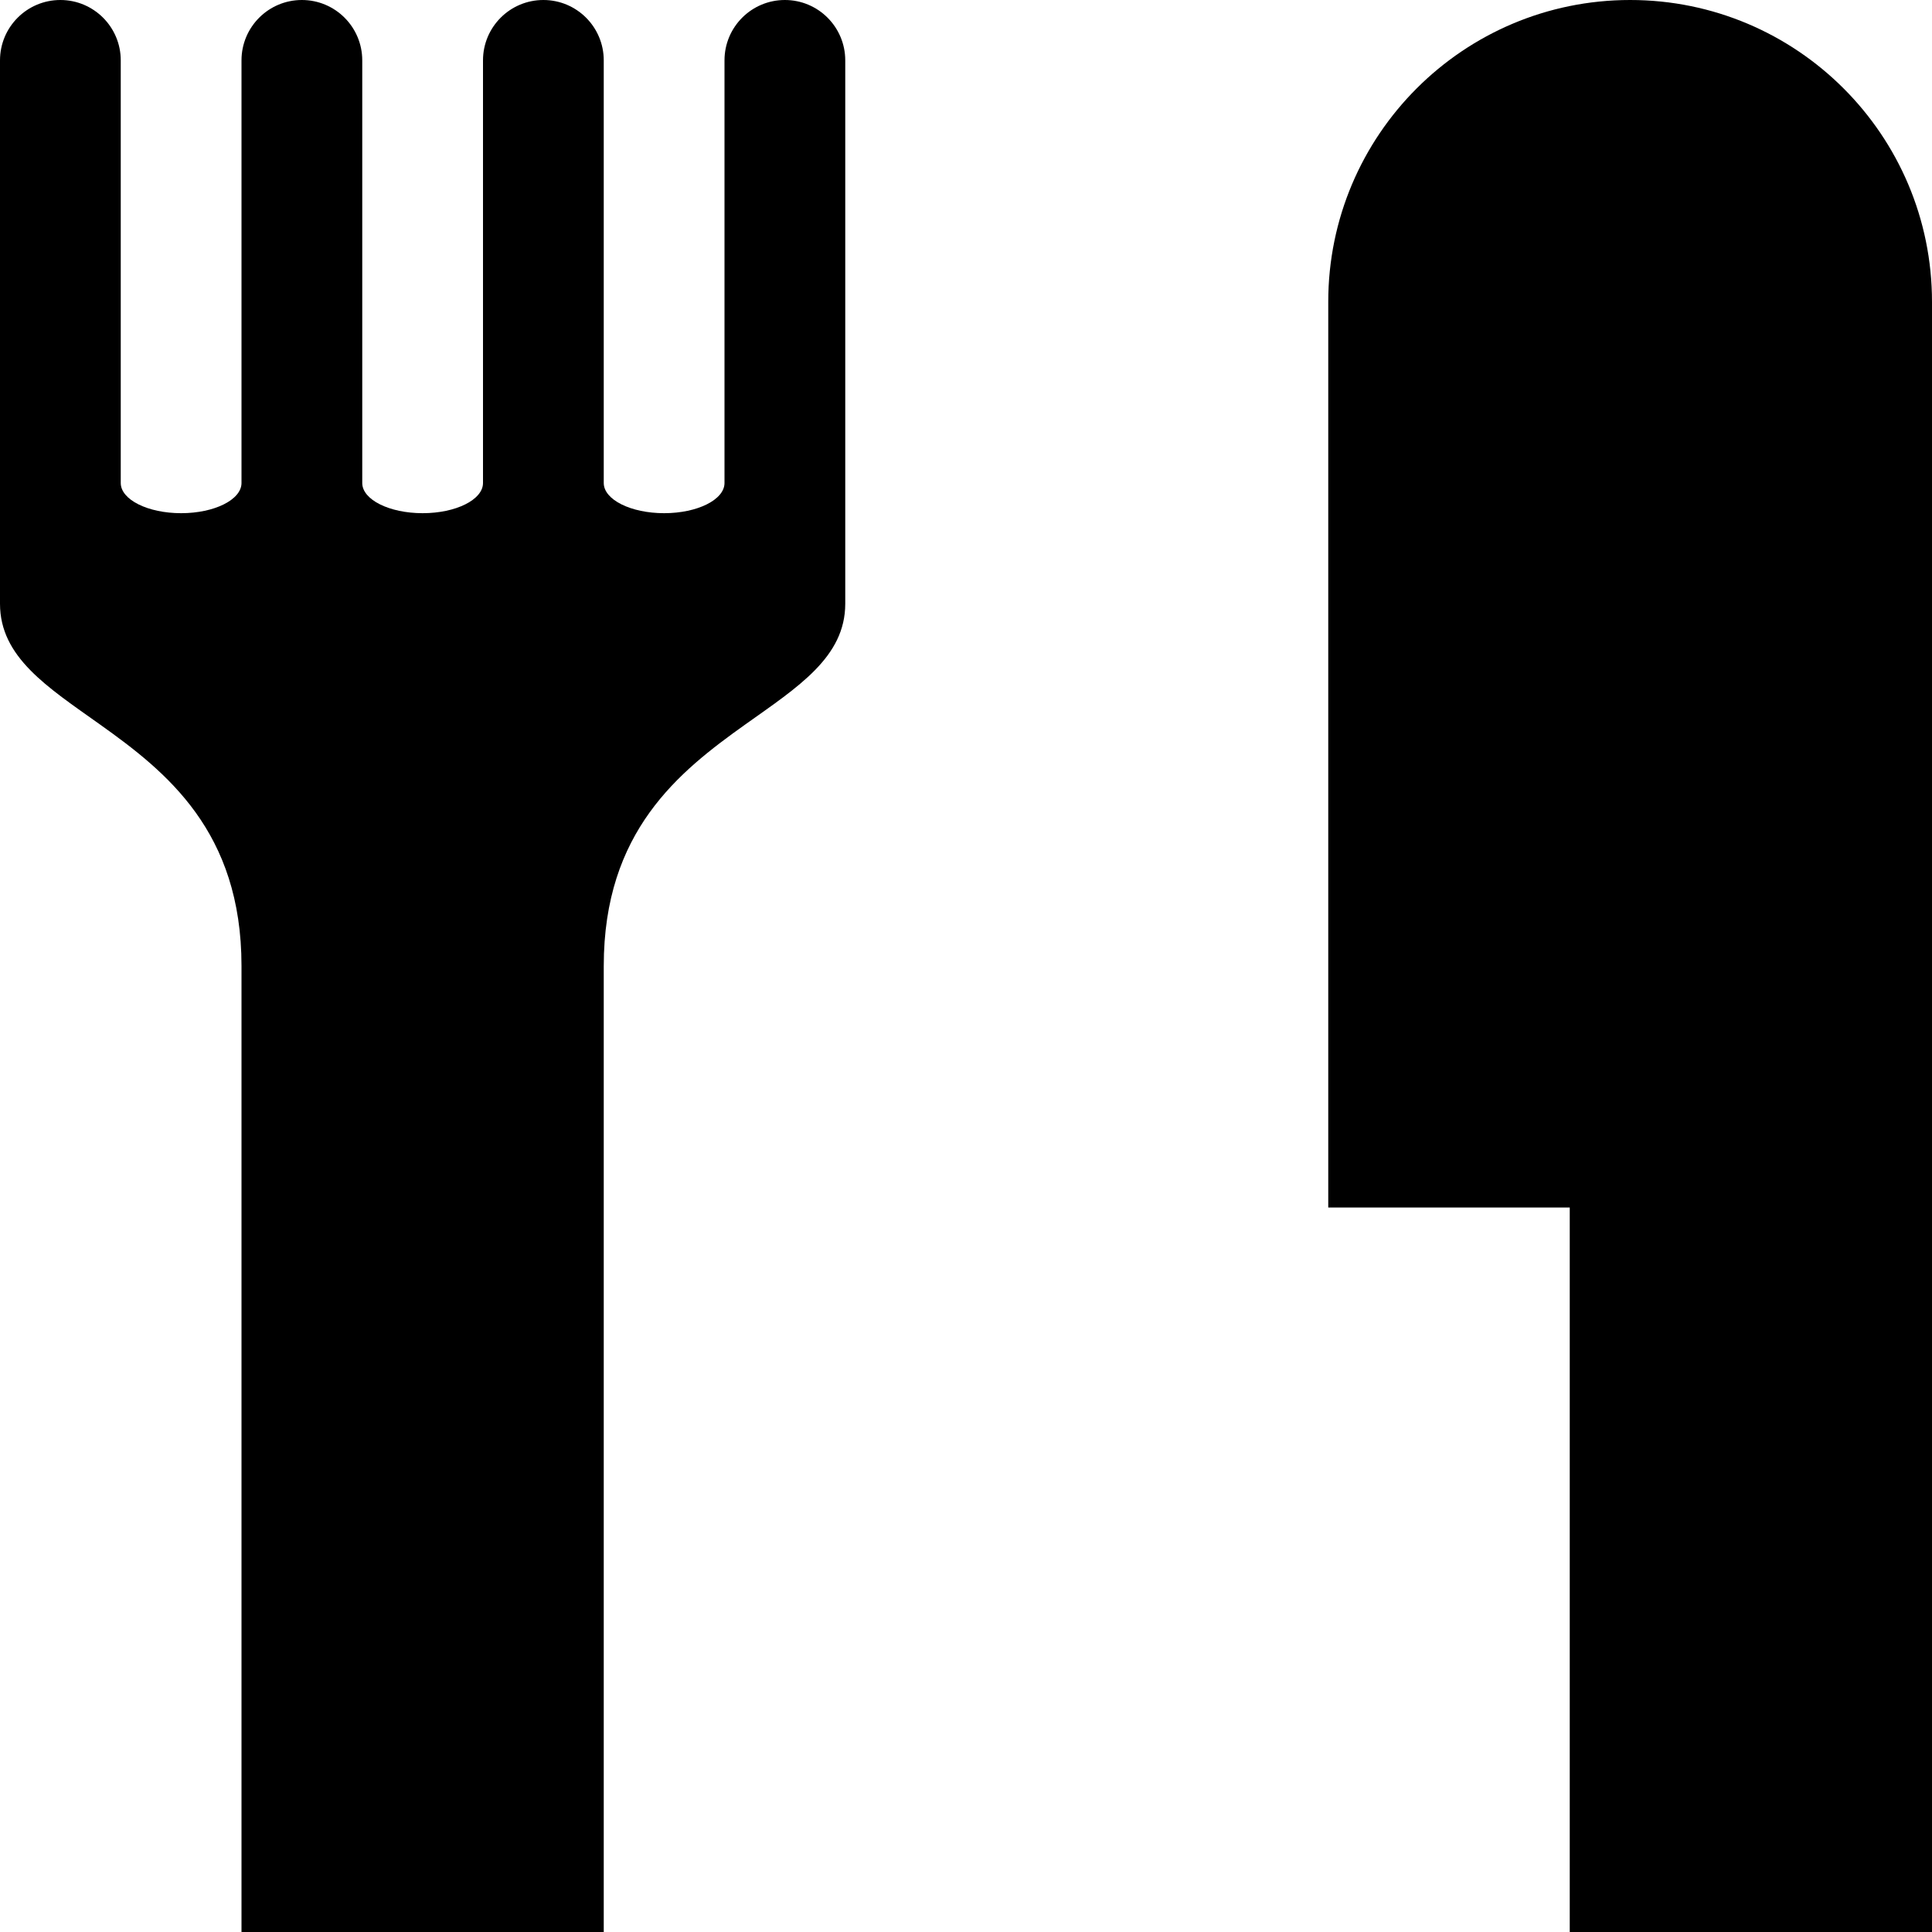 <?xml version="1.0" encoding="utf-8"?>
<!-- Generator: Adobe Illustrator 16.0.4, SVG Export Plug-In . SVG Version: 6.00 Build 0)  -->
<!DOCTYPE svg PUBLIC "-//W3C//DTD SVG 1.1//EN" "http://www.w3.org/Graphics/SVG/1.1/DTD/svg11.dtd">
<svg version="1.1" id="Capa_1" xmlns="http://www.w3.org/2000/svg" xmlns:xlink="http://www.w3.org/1999/xlink" x="0px" y="0px"
	 width="512px" height="512px" viewBox="0 0 512 512" enable-background="new 0 0 512 512" xml:space="preserve">
<path d="M432,0c-44.186,0-80,35.816-80,80v240h64v192h96V80C512,35.816,476.183,0,432,0z M208,0c-8.838,0-16,7.164-16,16v112
	c0,4.418-7.164,8-16,8c-8.838,0-16-3.582-16-8V16c0-8.836-7.164-16-16-16c-8.837,0-16,7.164-16,16v112c0,4.418-7.164,8-16,8
	c-8.837,0-16-3.582-16-8V16c0-8.836-7.164-16-16-16c-8.837,0-16,7.164-16,16v112c0,4.418-7.164,8-16,8s-16-3.582-16-8V16
	c0-8.836-7.164-16-16-16S0,7.164,0,16v112v32c0,14.159,12.529,22.055,26.502,32C44.107,204.532,64,220.318,64,256v256h96V256
	c0-35.682,19.893-51.468,37.496-64C211.469,182.055,224,174.159,224,160v-32V16C224,7.164,216.837,0,208,0z"/>
</svg>
